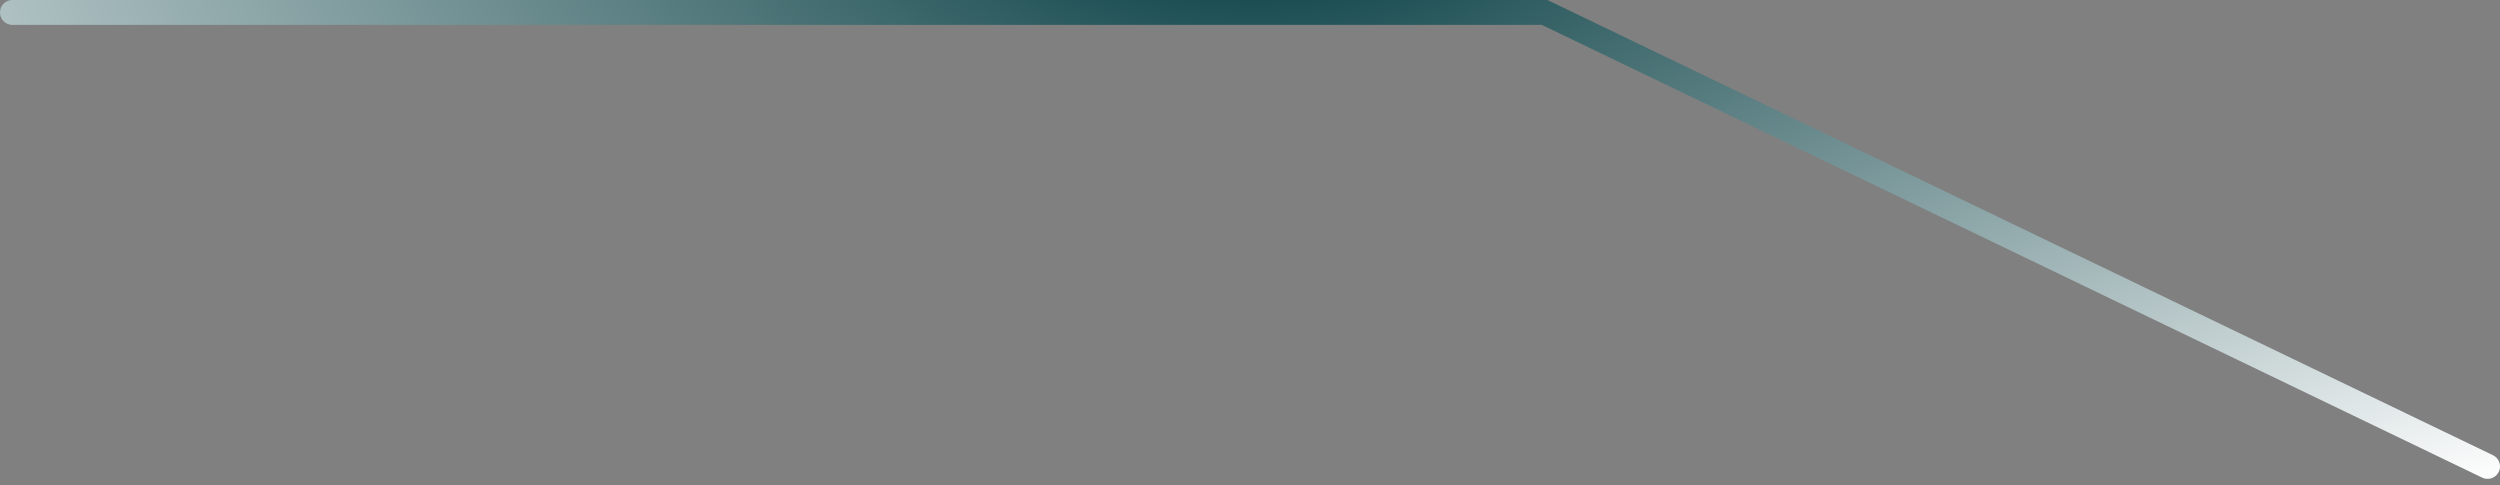 <?xml version="1.0" encoding="UTF-8"?> <svg xmlns="http://www.w3.org/2000/svg" width="201" height="39" viewBox="0 0 201 39" fill="none"><rect x="0" y="0" width="201" height="39" fill="#808080" stroke="none"/><path d="M200 37.5L124.188 1H1" stroke="url(#paint0_radial_2001_41)" stroke-width="2" stroke-linecap="round"></path><defs><radialGradient id="paint0_radial_2001_41" cx="0" cy="0" r="1" gradientTransform="matrix(0.095 58.442 -152.529 0.246 100.905 -4.942)" gradientUnits="userSpaceOnUse"><stop stop-color="#063D42"></stop><stop offset="1" stop-color="white"></stop></radialGradient></defs></svg> 